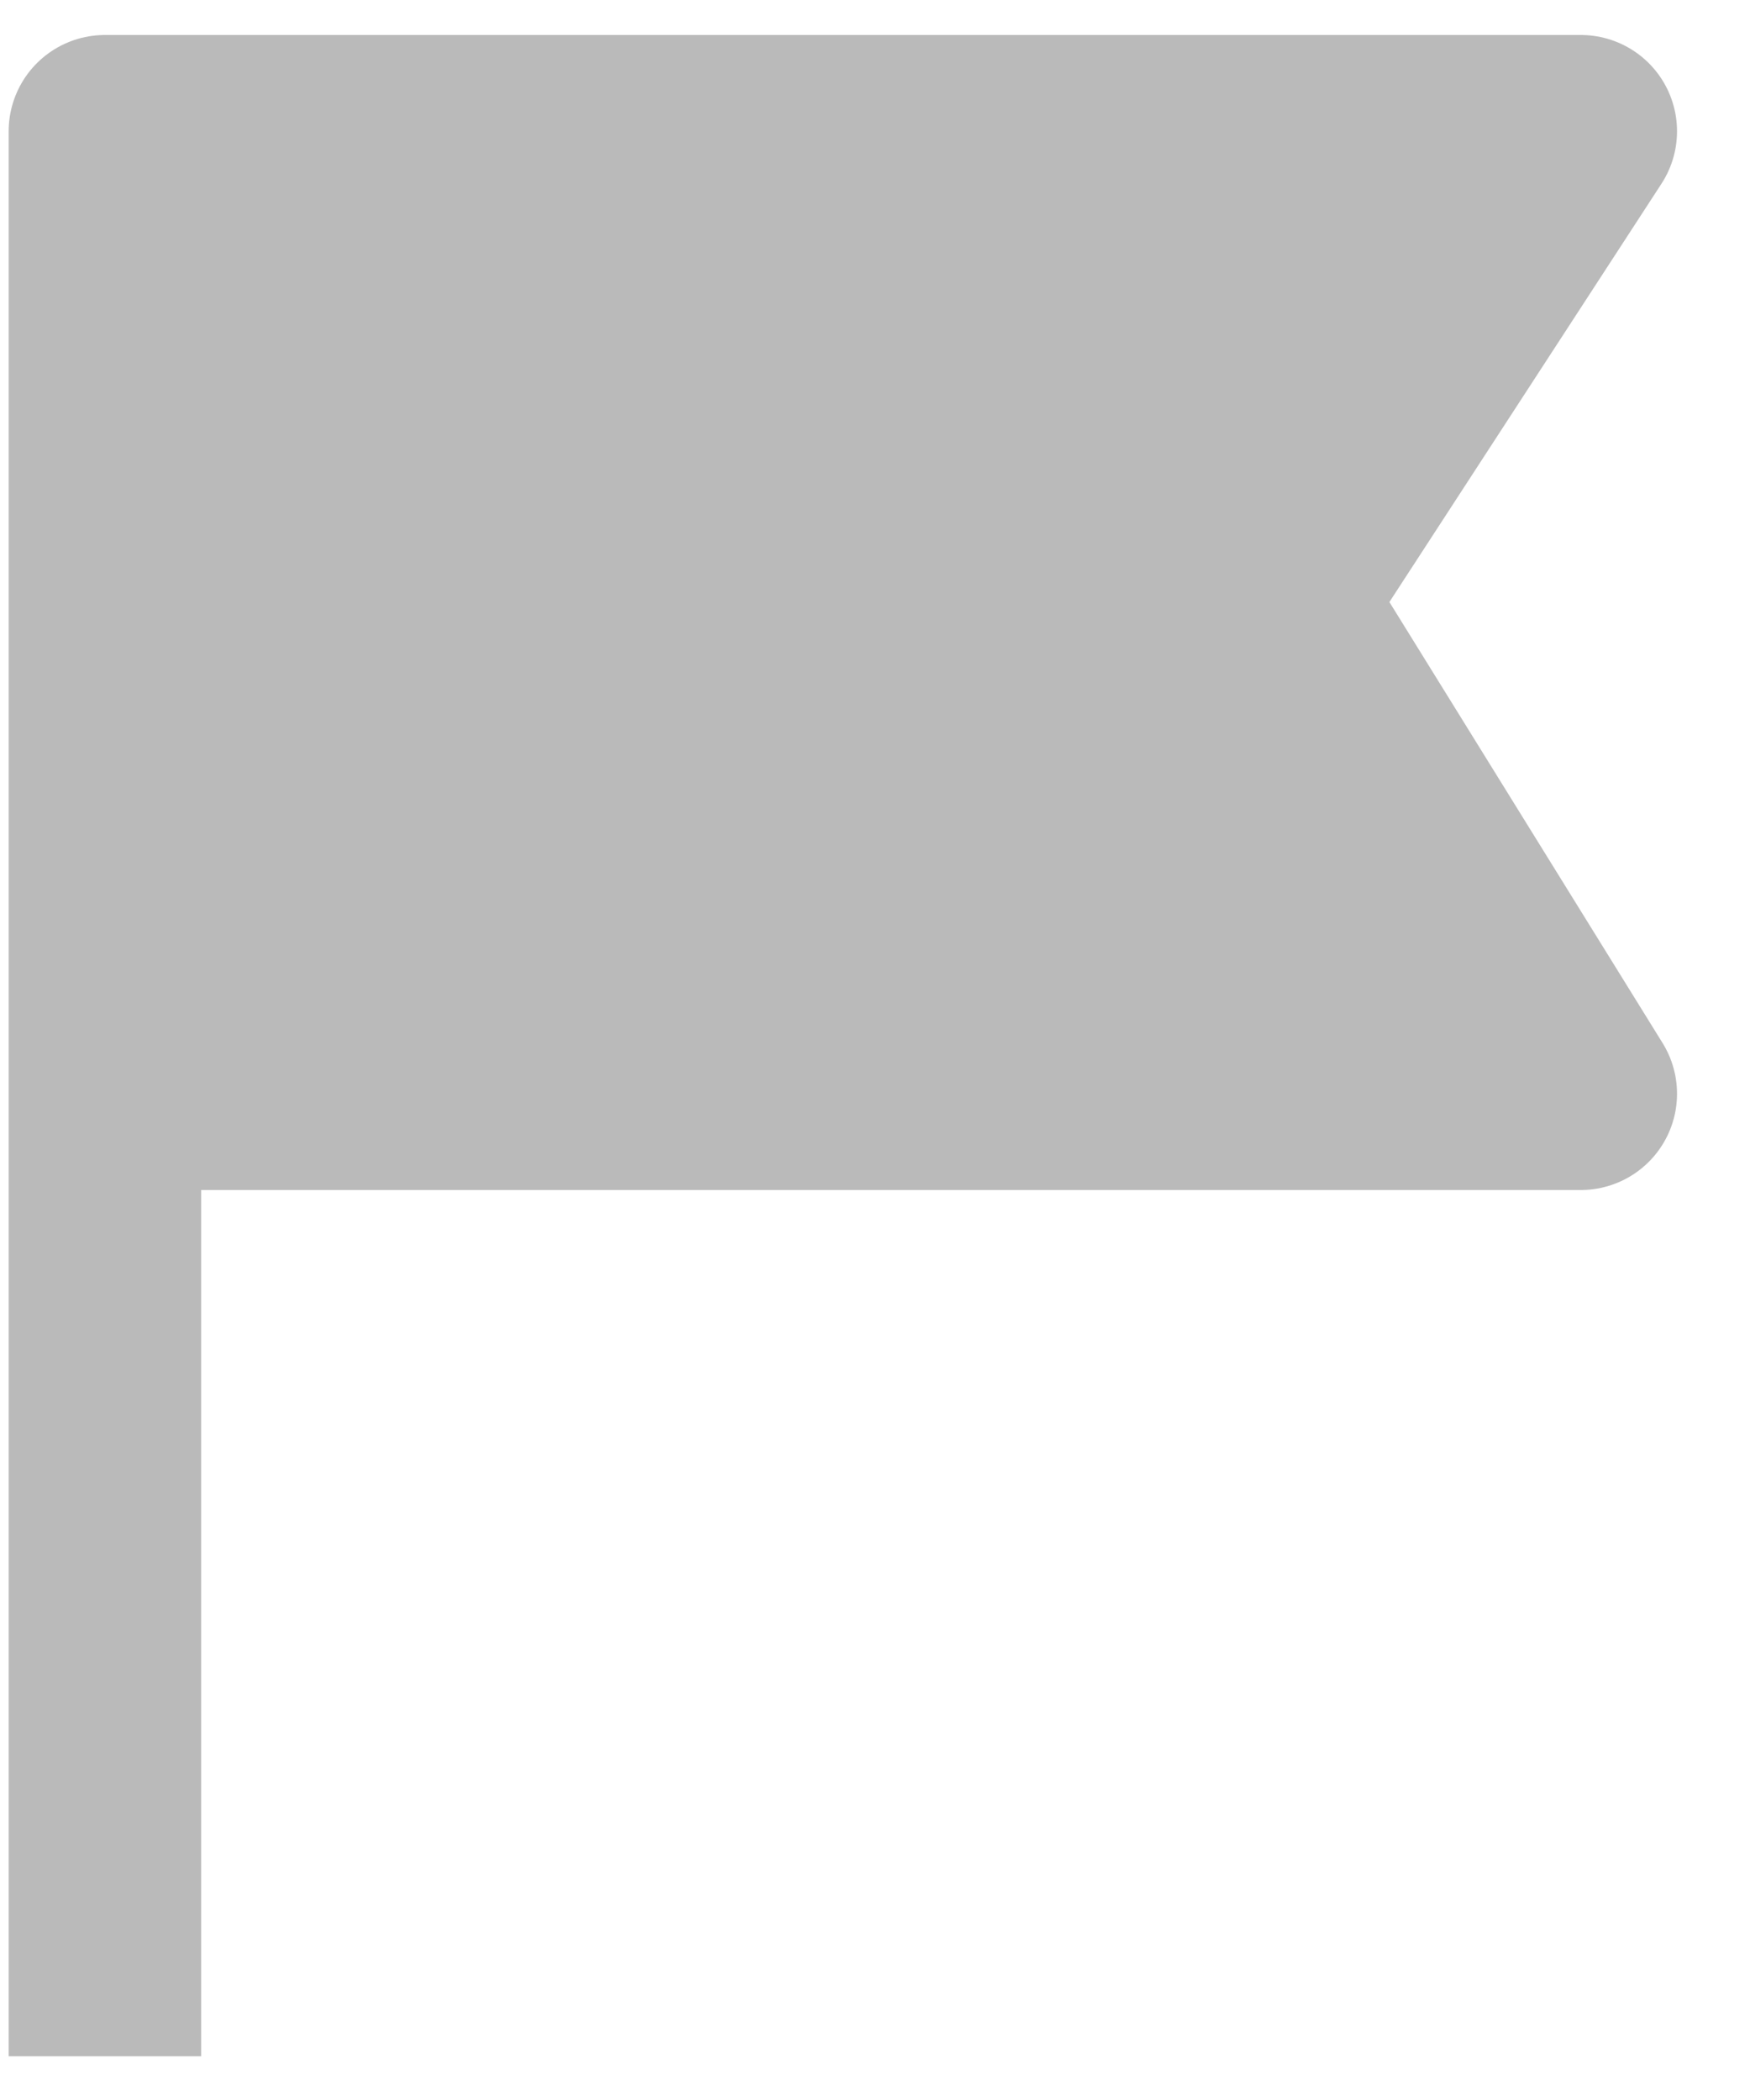 <svg width="20" height="24" viewBox="0 0 20 24" fill="none" xmlns="http://www.w3.org/2000/svg">
<path d="M1.199 12.5V1.5H18.066L14.576 6.866L18.066 12.5H1.199Z" fill="#BABABA"/>
<path d="M1.199 23.5V12.5M1.199 12.5V1.5H18.066L14.576 6.866L18.066 12.5H1.199Z" stroke="#BABABA" stroke-width="2.2" stroke-linejoin="round"/>
</svg>
